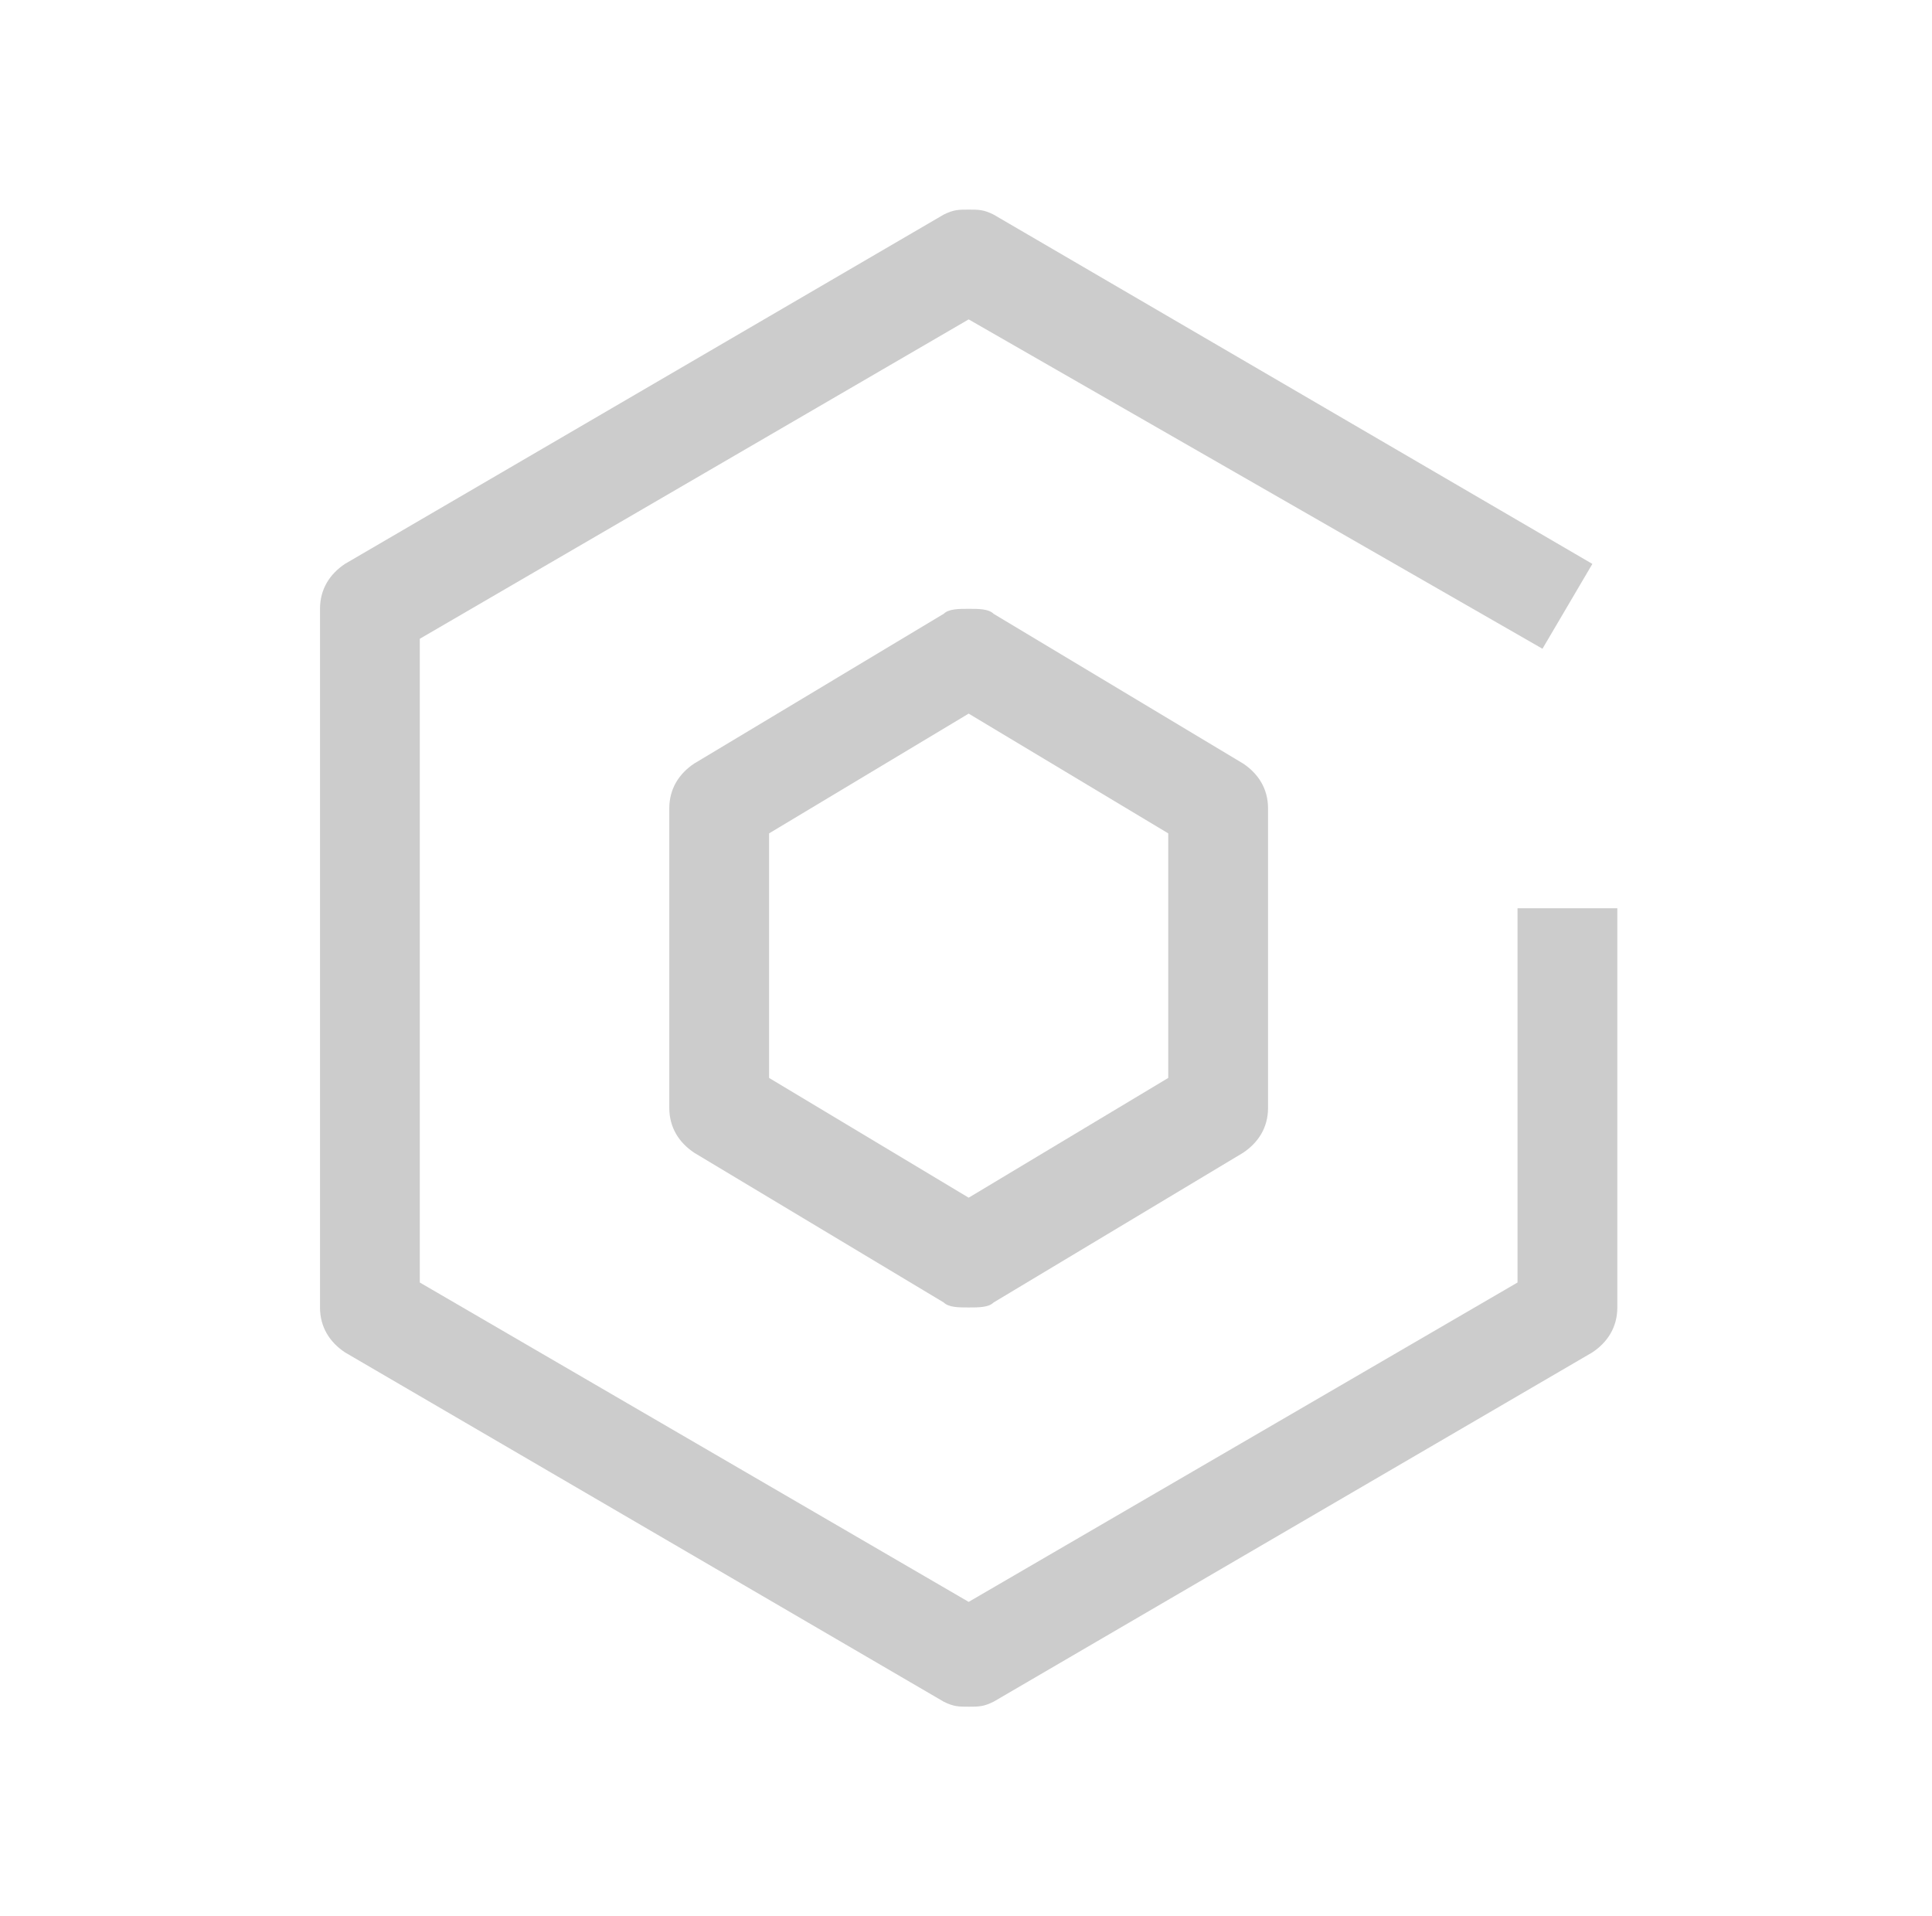 <svg width="121" height="120" viewBox="0 0 121 120" fill="none" xmlns="http://www.w3.org/2000/svg">
<path d="M60.667 81.876C60.042 81.876 59.417 81.876 59.104 81.563L43.479 72.188C42.542 71.563 41.917 70.626 41.917 69.376V50.626C41.917 49.376 42.542 48.438 43.479 47.813L59.104 38.438C59.417 38.126 60.042 38.126 60.667 38.126C61.292 38.126 61.917 38.126 62.229 38.438L77.854 47.813C78.792 48.438 79.417 49.376 79.417 50.626V69.376C79.417 70.626 78.792 71.563 77.854 72.188L62.229 81.563C61.917 81.876 61.292 81.876 60.667 81.876ZM48.167 67.501L60.667 75.001L73.167 67.501V52.188L60.667 44.688L48.167 52.188V67.501Z" fill="#CCCCCC"/>
<path d="M60.667 106.876C60.042 106.876 59.729 106.876 59.104 106.563L21.604 84.688C20.667 84.063 20.042 83.126 20.042 81.876V38.126C20.042 36.876 20.667 35.938 21.604 35.313L59.104 13.438C59.729 13.126 60.042 13.126 60.667 13.126C61.292 13.126 61.604 13.126 62.229 13.438L99.729 35.313L96.604 40.626L60.667 20.001L26.292 40.001V80.313L60.667 100.313L95.042 80.313V56.876H101.292V81.876C101.292 83.126 100.667 84.063 99.729 84.688L62.229 106.563C61.604 106.876 61.292 106.876 60.667 106.876Z" fill="#CCCCCC"/>
</svg>
